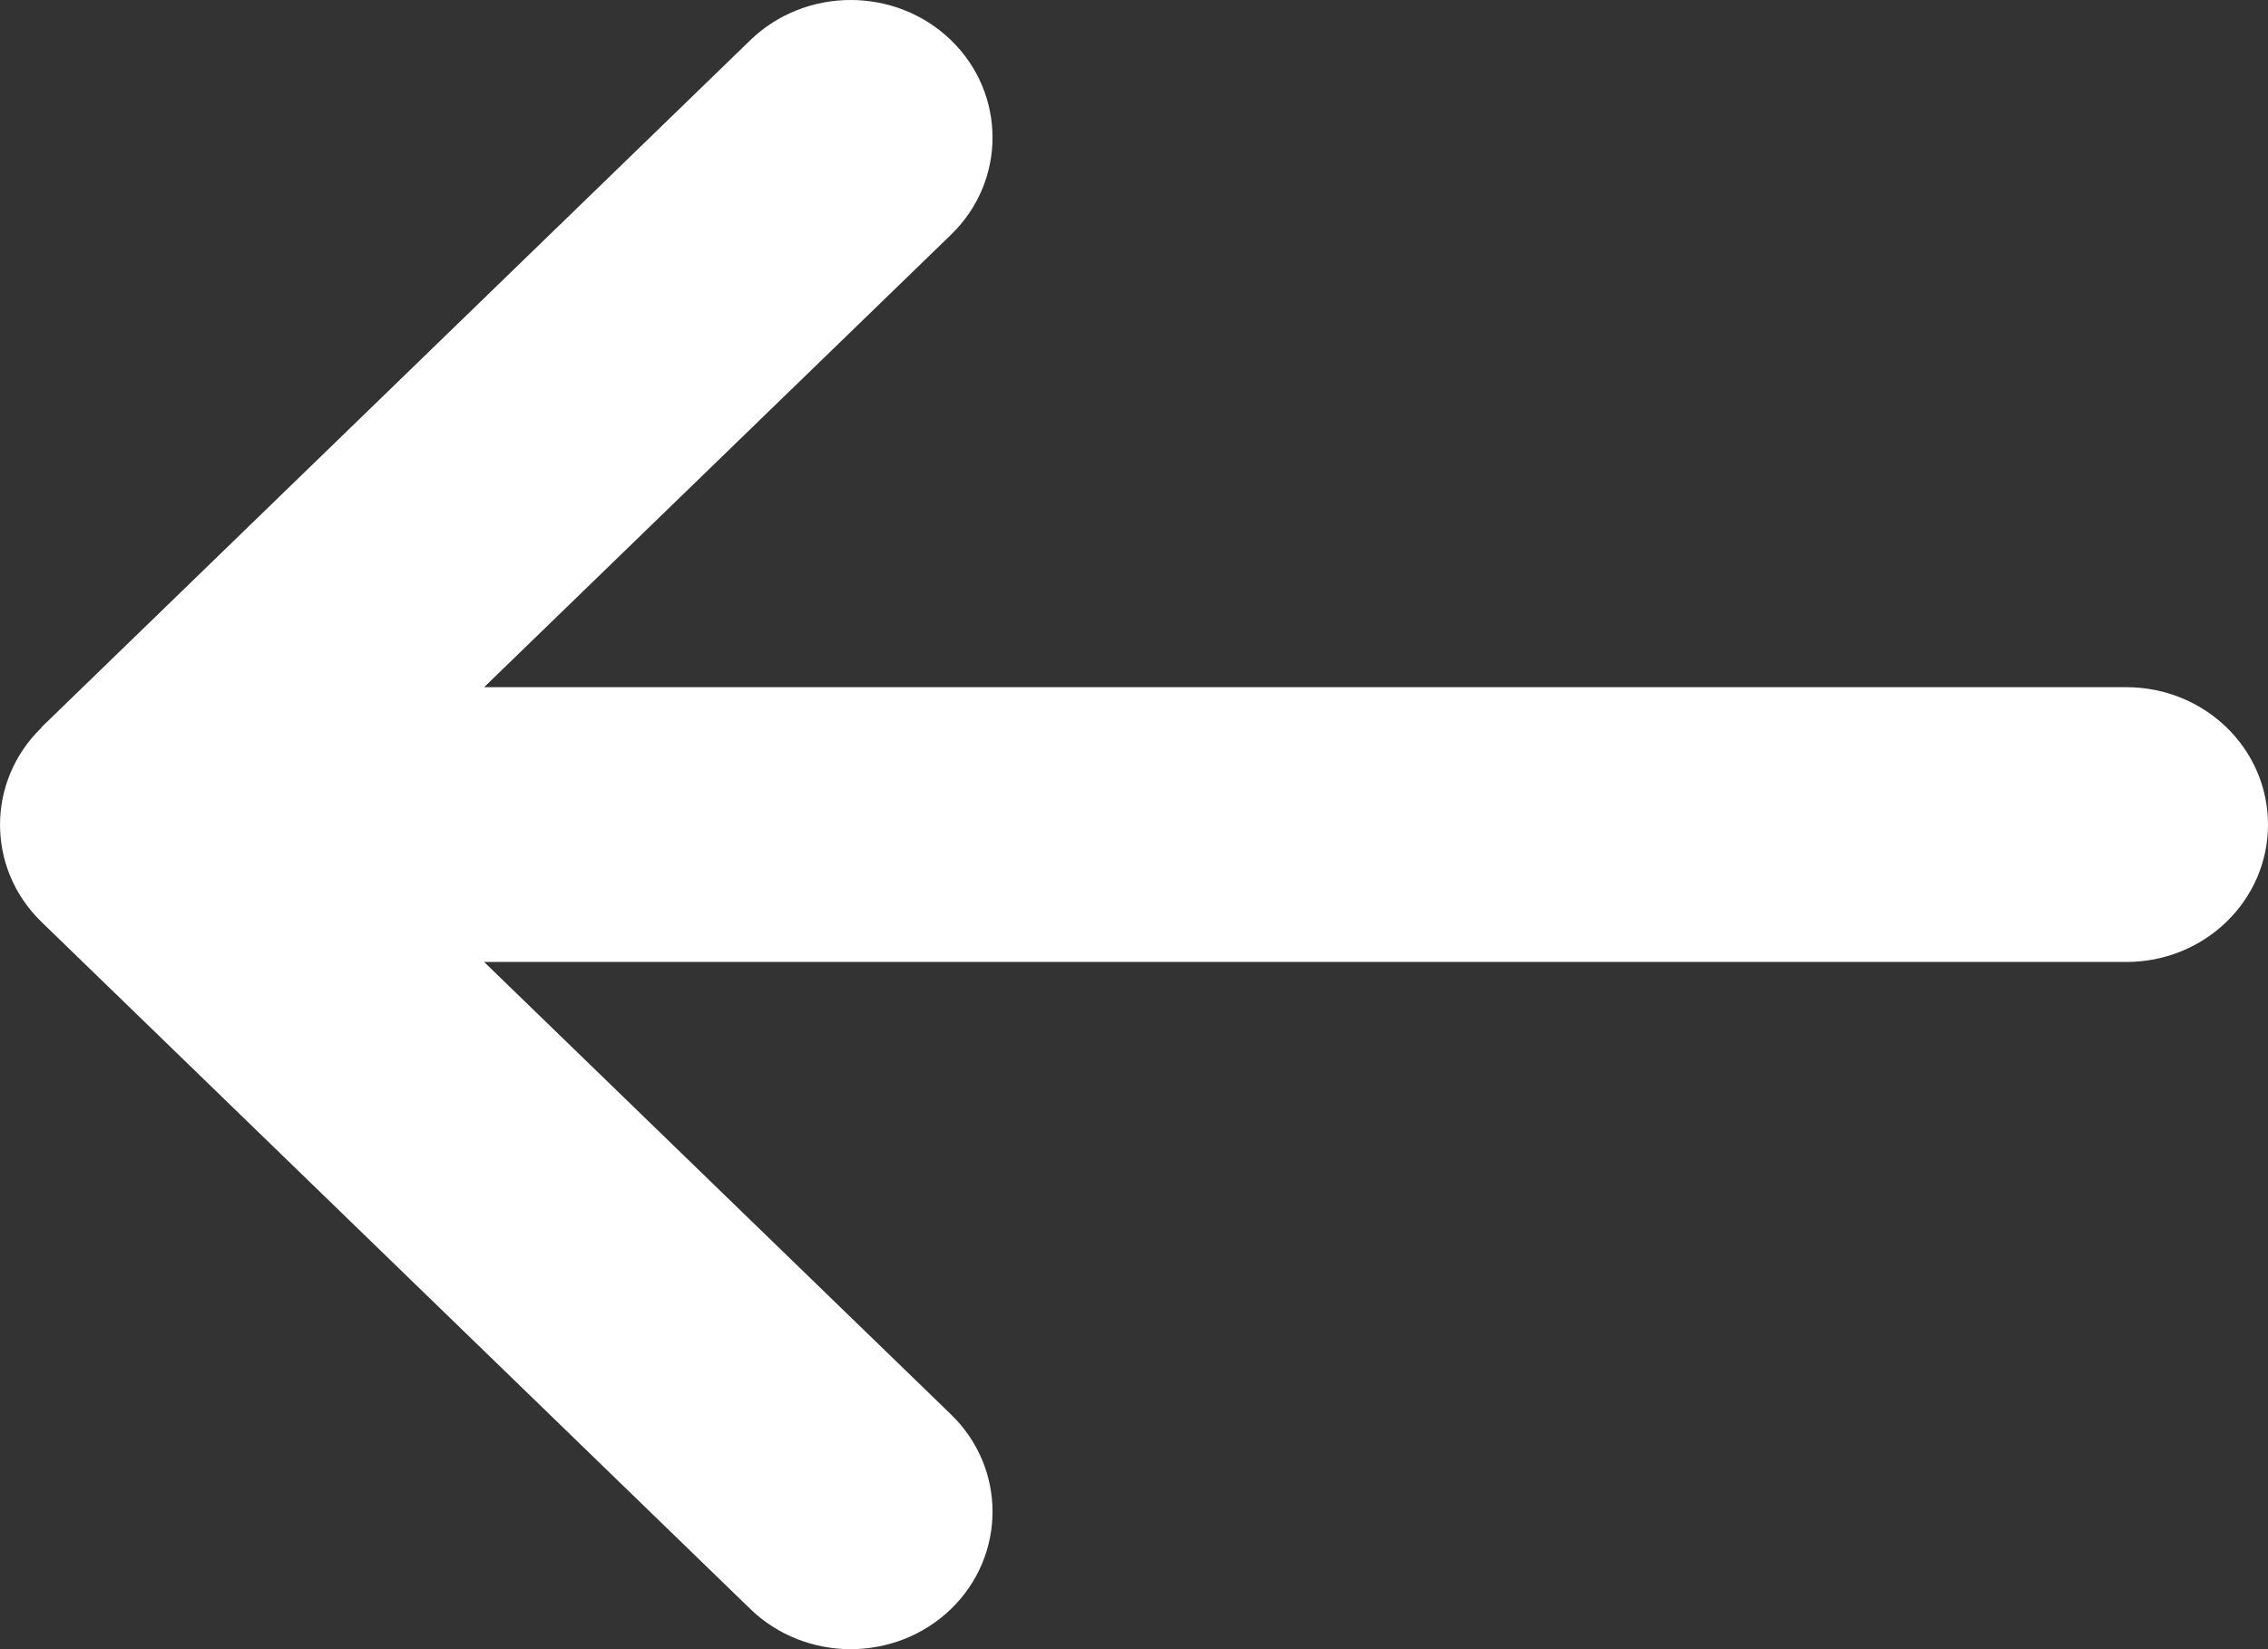 <svg width="22" height="16" viewBox="0 0 22 16" fill="none" xmlns="http://www.w3.org/2000/svg">
<rect x="0" y="0" width="22" height="16" fill="#333333" stroke="none"/>
<path d="M0.403 7.059C-0.134 7.579 -0.134 8.425 0.403 8.945L7.278 15.61C7.815 16.13 8.688 16.13 9.225 15.61C9.762 15.089 9.762 14.243 9.225 13.723L4.696 9.333H20.625C21.386 9.333 22 8.737 22 8C22 7.263 21.386 6.667 20.625 6.667H4.696L9.225 2.277C9.762 1.757 9.762 0.911 9.225 0.39C8.688 -0.13 7.815 -0.13 7.278 0.39L0.403 7.055V7.059Z" fill="white"/>
</svg>
